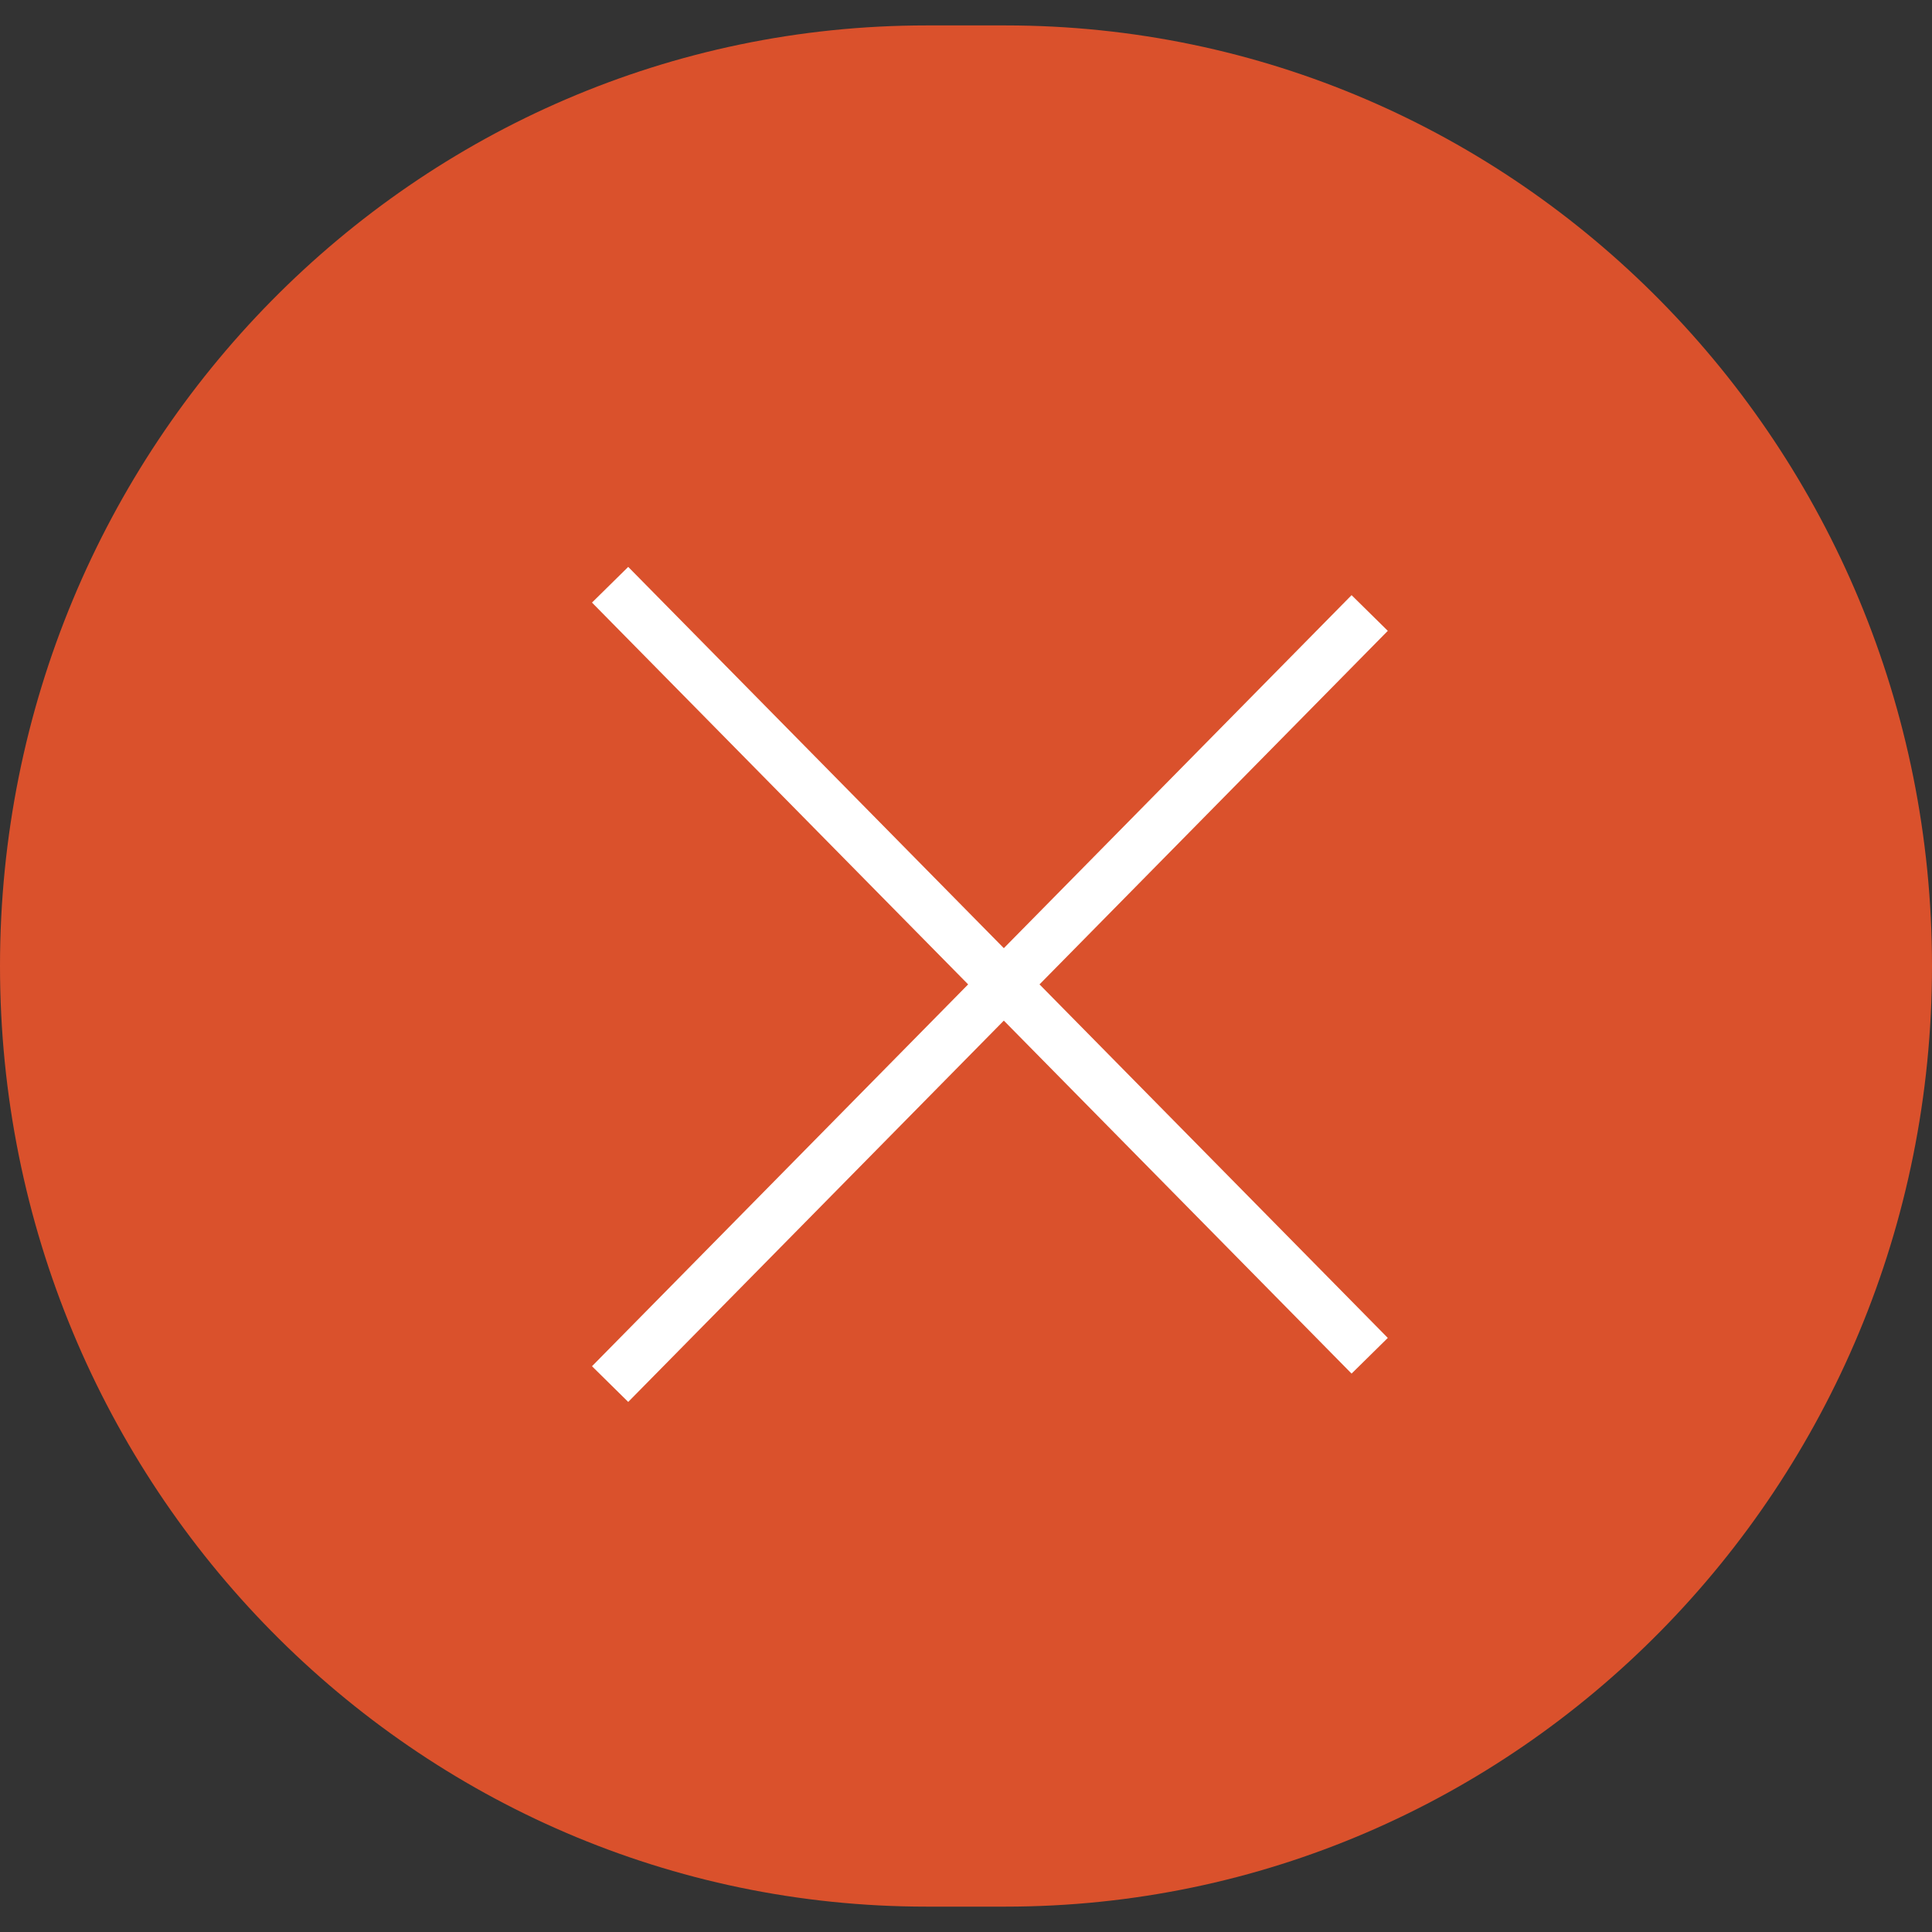 <?xml version="1.0" encoding="UTF-8"?> <svg xmlns="http://www.w3.org/2000/svg" width="38" height="38" viewBox="0 0 38 38" fill="none"><rect x="0" y="0" width="38" height="38" fill="#333333" stroke="none"/><g clip-path="url(#clip0_1295_610)"><path d="M19.776 0.5H18.224C8.159 0.5 0 8.783 0 19C0 29.218 8.159 37.501 18.224 37.501H19.776C29.841 37.501 38 29.218 38 19C38 8.783 29.841 0.5 19.776 0.5Z" fill="#DA512C"></path><path d="M26.94 12.057L12 27.223" stroke="white"></path><path d="M12 11.501L26.94 26.666" stroke="white"></path></g><defs><clipPath id="clip0_1295_610"><rect width="38" height="37" fill="white" transform="translate(0 0.5)"></rect></clipPath></defs></svg> 